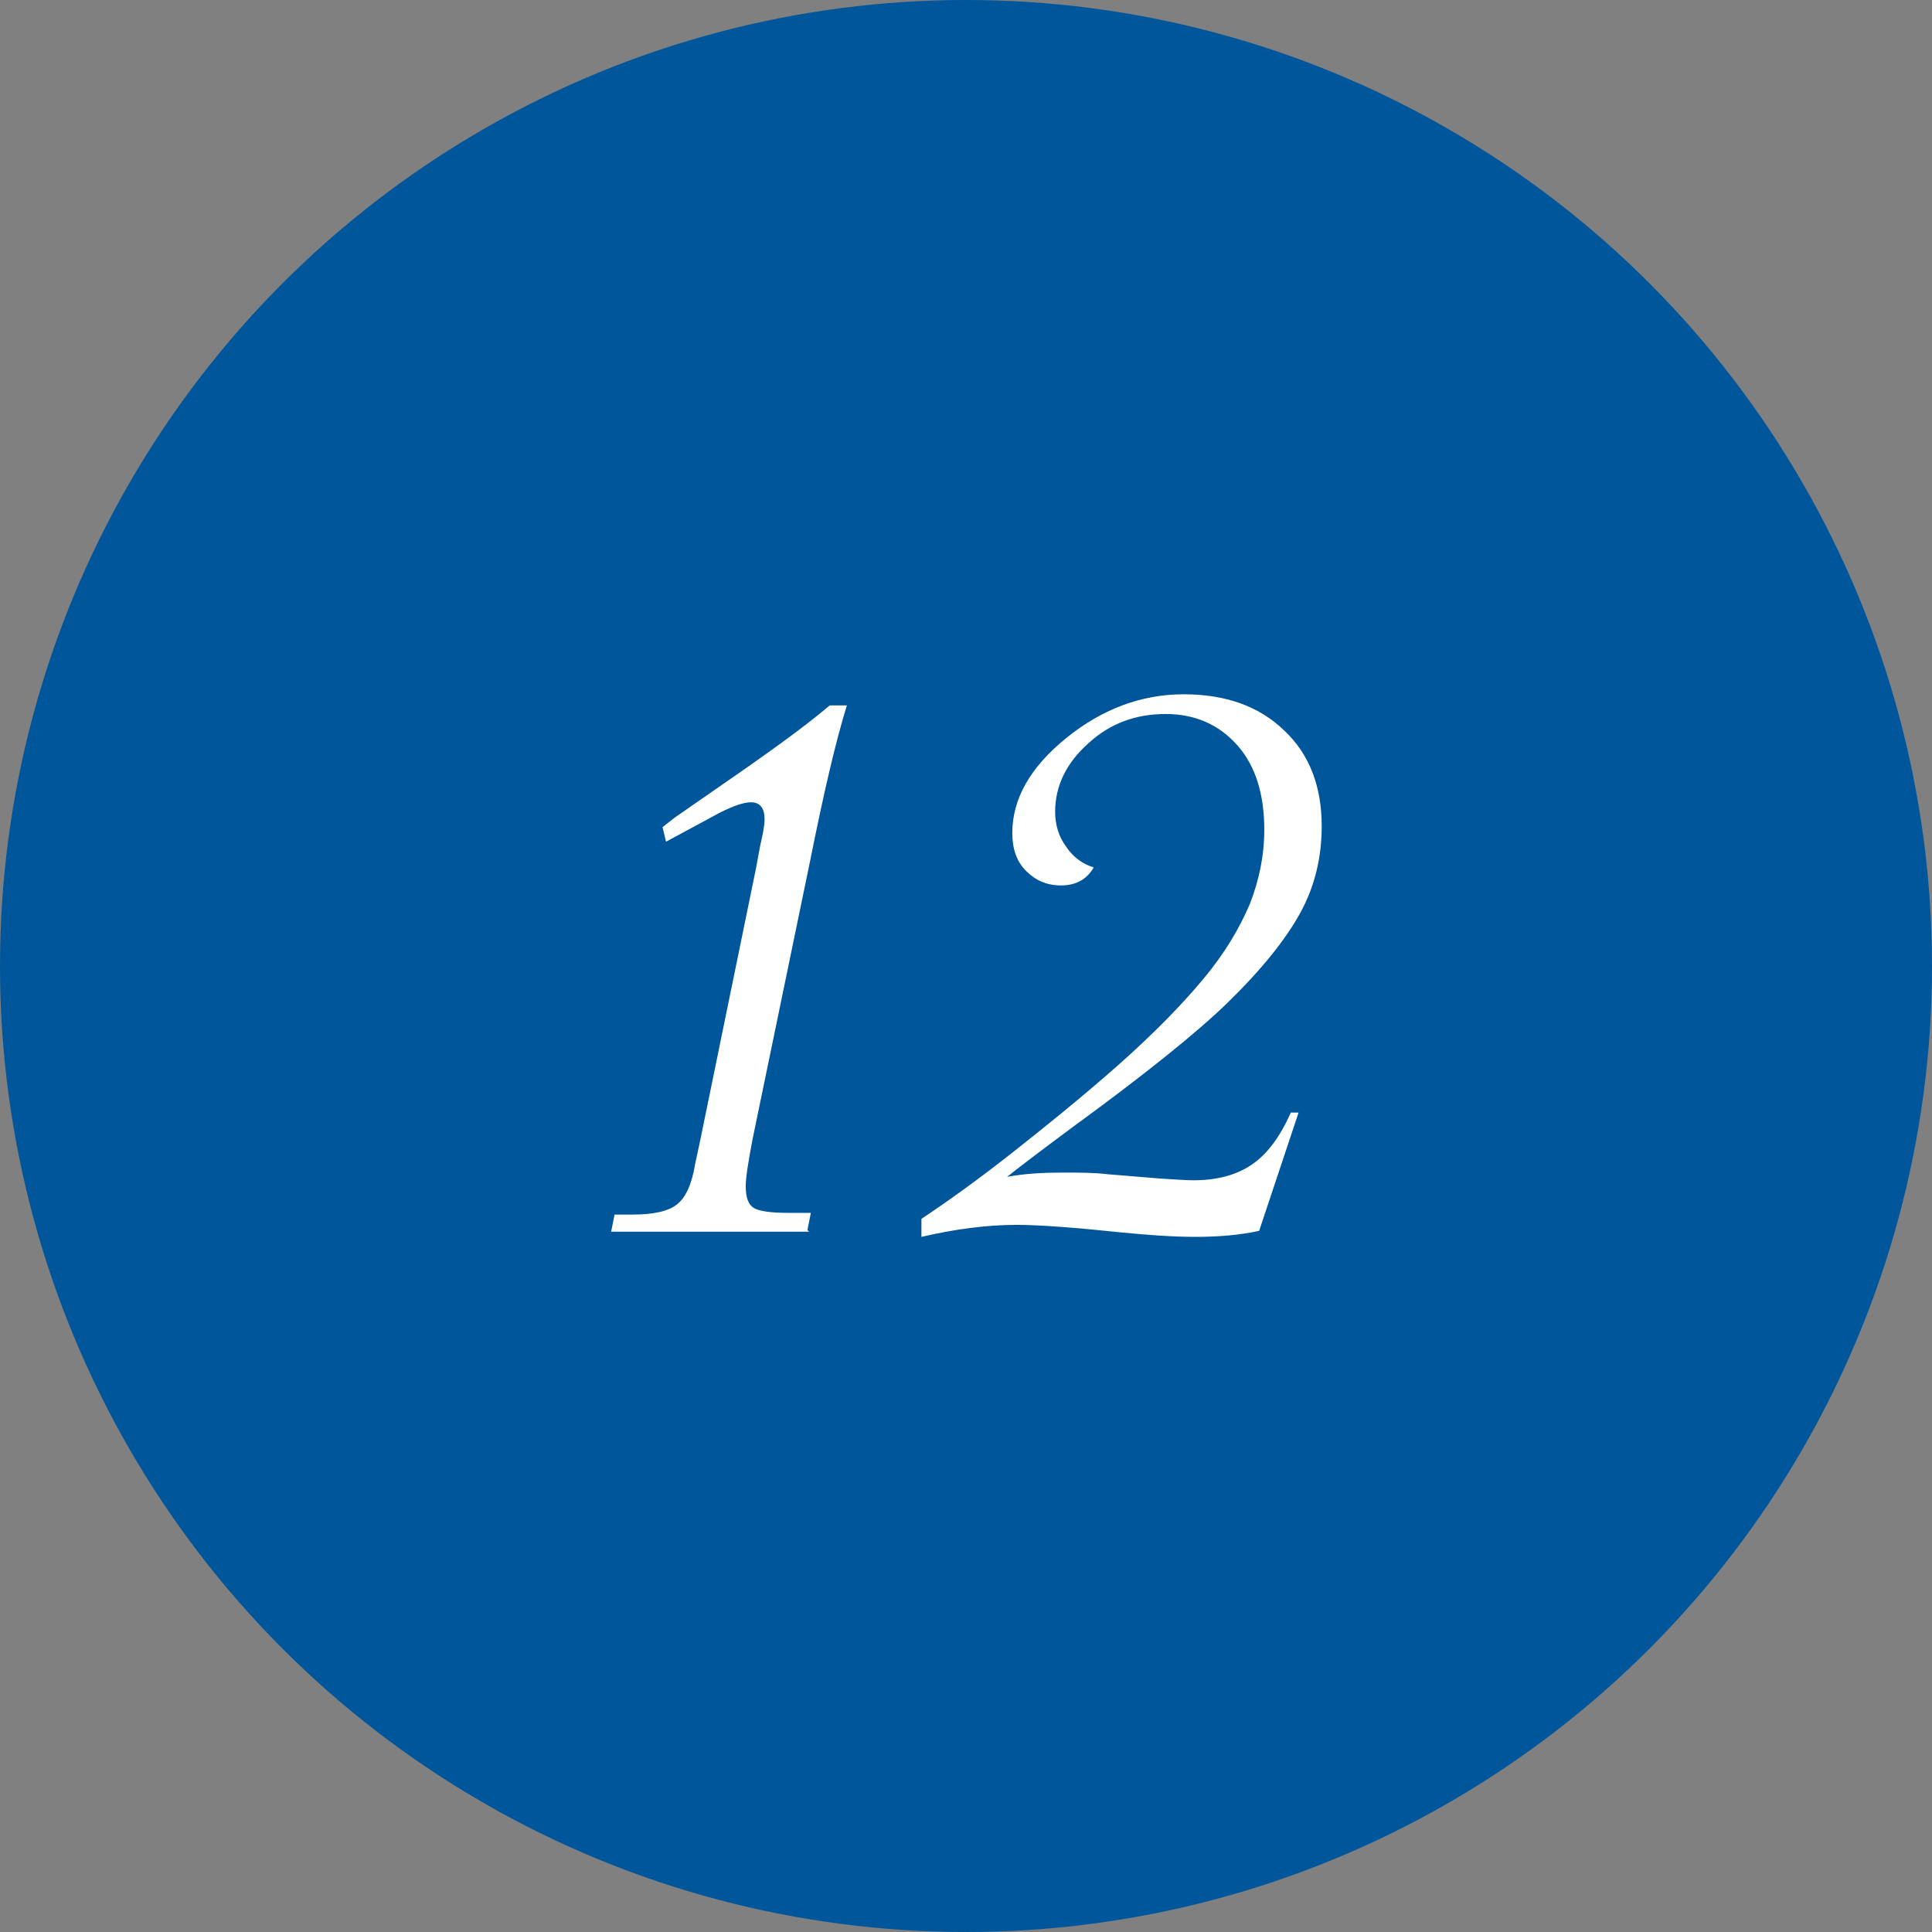 <?xml version="1.0" encoding="UTF-8"?><svg id="uuid-a99fd8b7-262f-41cd-bb1c-7c51973e5c0b" xmlns="http://www.w3.org/2000/svg" viewBox="0 0 22.54 22.54"><rect x="0" y="0" width="22.54" height="22.54" fill="#808080" stroke="none"/><defs><style>.uuid-bb30ddda-4be5-4f04-9821-7670b7d477d7{fill:#00569b;}.uuid-2260f407-c71f-46e1-85f9-9d68c06bb3bd{fill:#fff;}</style></defs><g id="uuid-4dad8eae-536d-4799-852d-26469f437d45"><circle class="uuid-bb30ddda-4be5-4f04-9821-7670b7d477d7" cx="11.27" cy="11.27" r="11.27"/><path class="uuid-2260f407-c71f-46e1-85f9-9d68c06bb3bd" d="M9.44,14.37h-2.31l.04-.2h.21c.25,0,.42-.04.52-.12s.17-.23.21-.47l.06-.28.65-3.17.05-.27c.03-.13.05-.23.05-.3,0-.13-.05-.2-.16-.2-.08,0-.2.04-.36.12l-.63.34-.04-.17.14-.11.85-.59c.37-.26.7-.5.96-.72h.2c-.13.42-.27,1.02-.43,1.82l-.67,3.24c-.05.26-.08.45-.08.55,0,.13.03.21.09.25.06.04.2.06.4.06h.27l-.04.2Z"/><path class="uuid-2260f407-c71f-46e1-85f9-9d68c06bb3bd" d="M15.15,12.98l-.46,1.38c-.23.05-.48.07-.74.07s-.54-.02-.85-.05c-.57-.06-.98-.09-1.24-.09-.35,0-.72.05-1.11.14v-.21c.33-.22.69-.48,1.07-.78.38-.3.79-.63,1.21-1,.43-.38.76-.72,1.01-1.02.25-.3.42-.59.54-.87.11-.28.17-.57.17-.87,0-.41-.1-.74-.31-.98s-.49-.37-.84-.37-.65.11-.9.34c-.26.23-.39.5-.39.8,0,.15.04.29.13.41.08.12.19.2.32.24-.08.14-.21.21-.38.21s-.3-.06-.41-.17-.16-.26-.16-.44c0-.4.21-.77.63-1.11.42-.34.88-.51,1.37-.51s.88.14,1.17.42c.3.28.44.66.44,1.12,0,.36-.08.7-.25,1.01-.17.31-.45.66-.85,1.05-.36.35-.97.84-1.82,1.46-.39.29-.64.48-.75.57.21-.04.43-.05.66-.05.18,0,.36,0,.52.02l.61.05c.17.01.3.02.38.02.28,0,.5-.06.68-.18s.33-.32.46-.61h.11Z"/></g></svg>